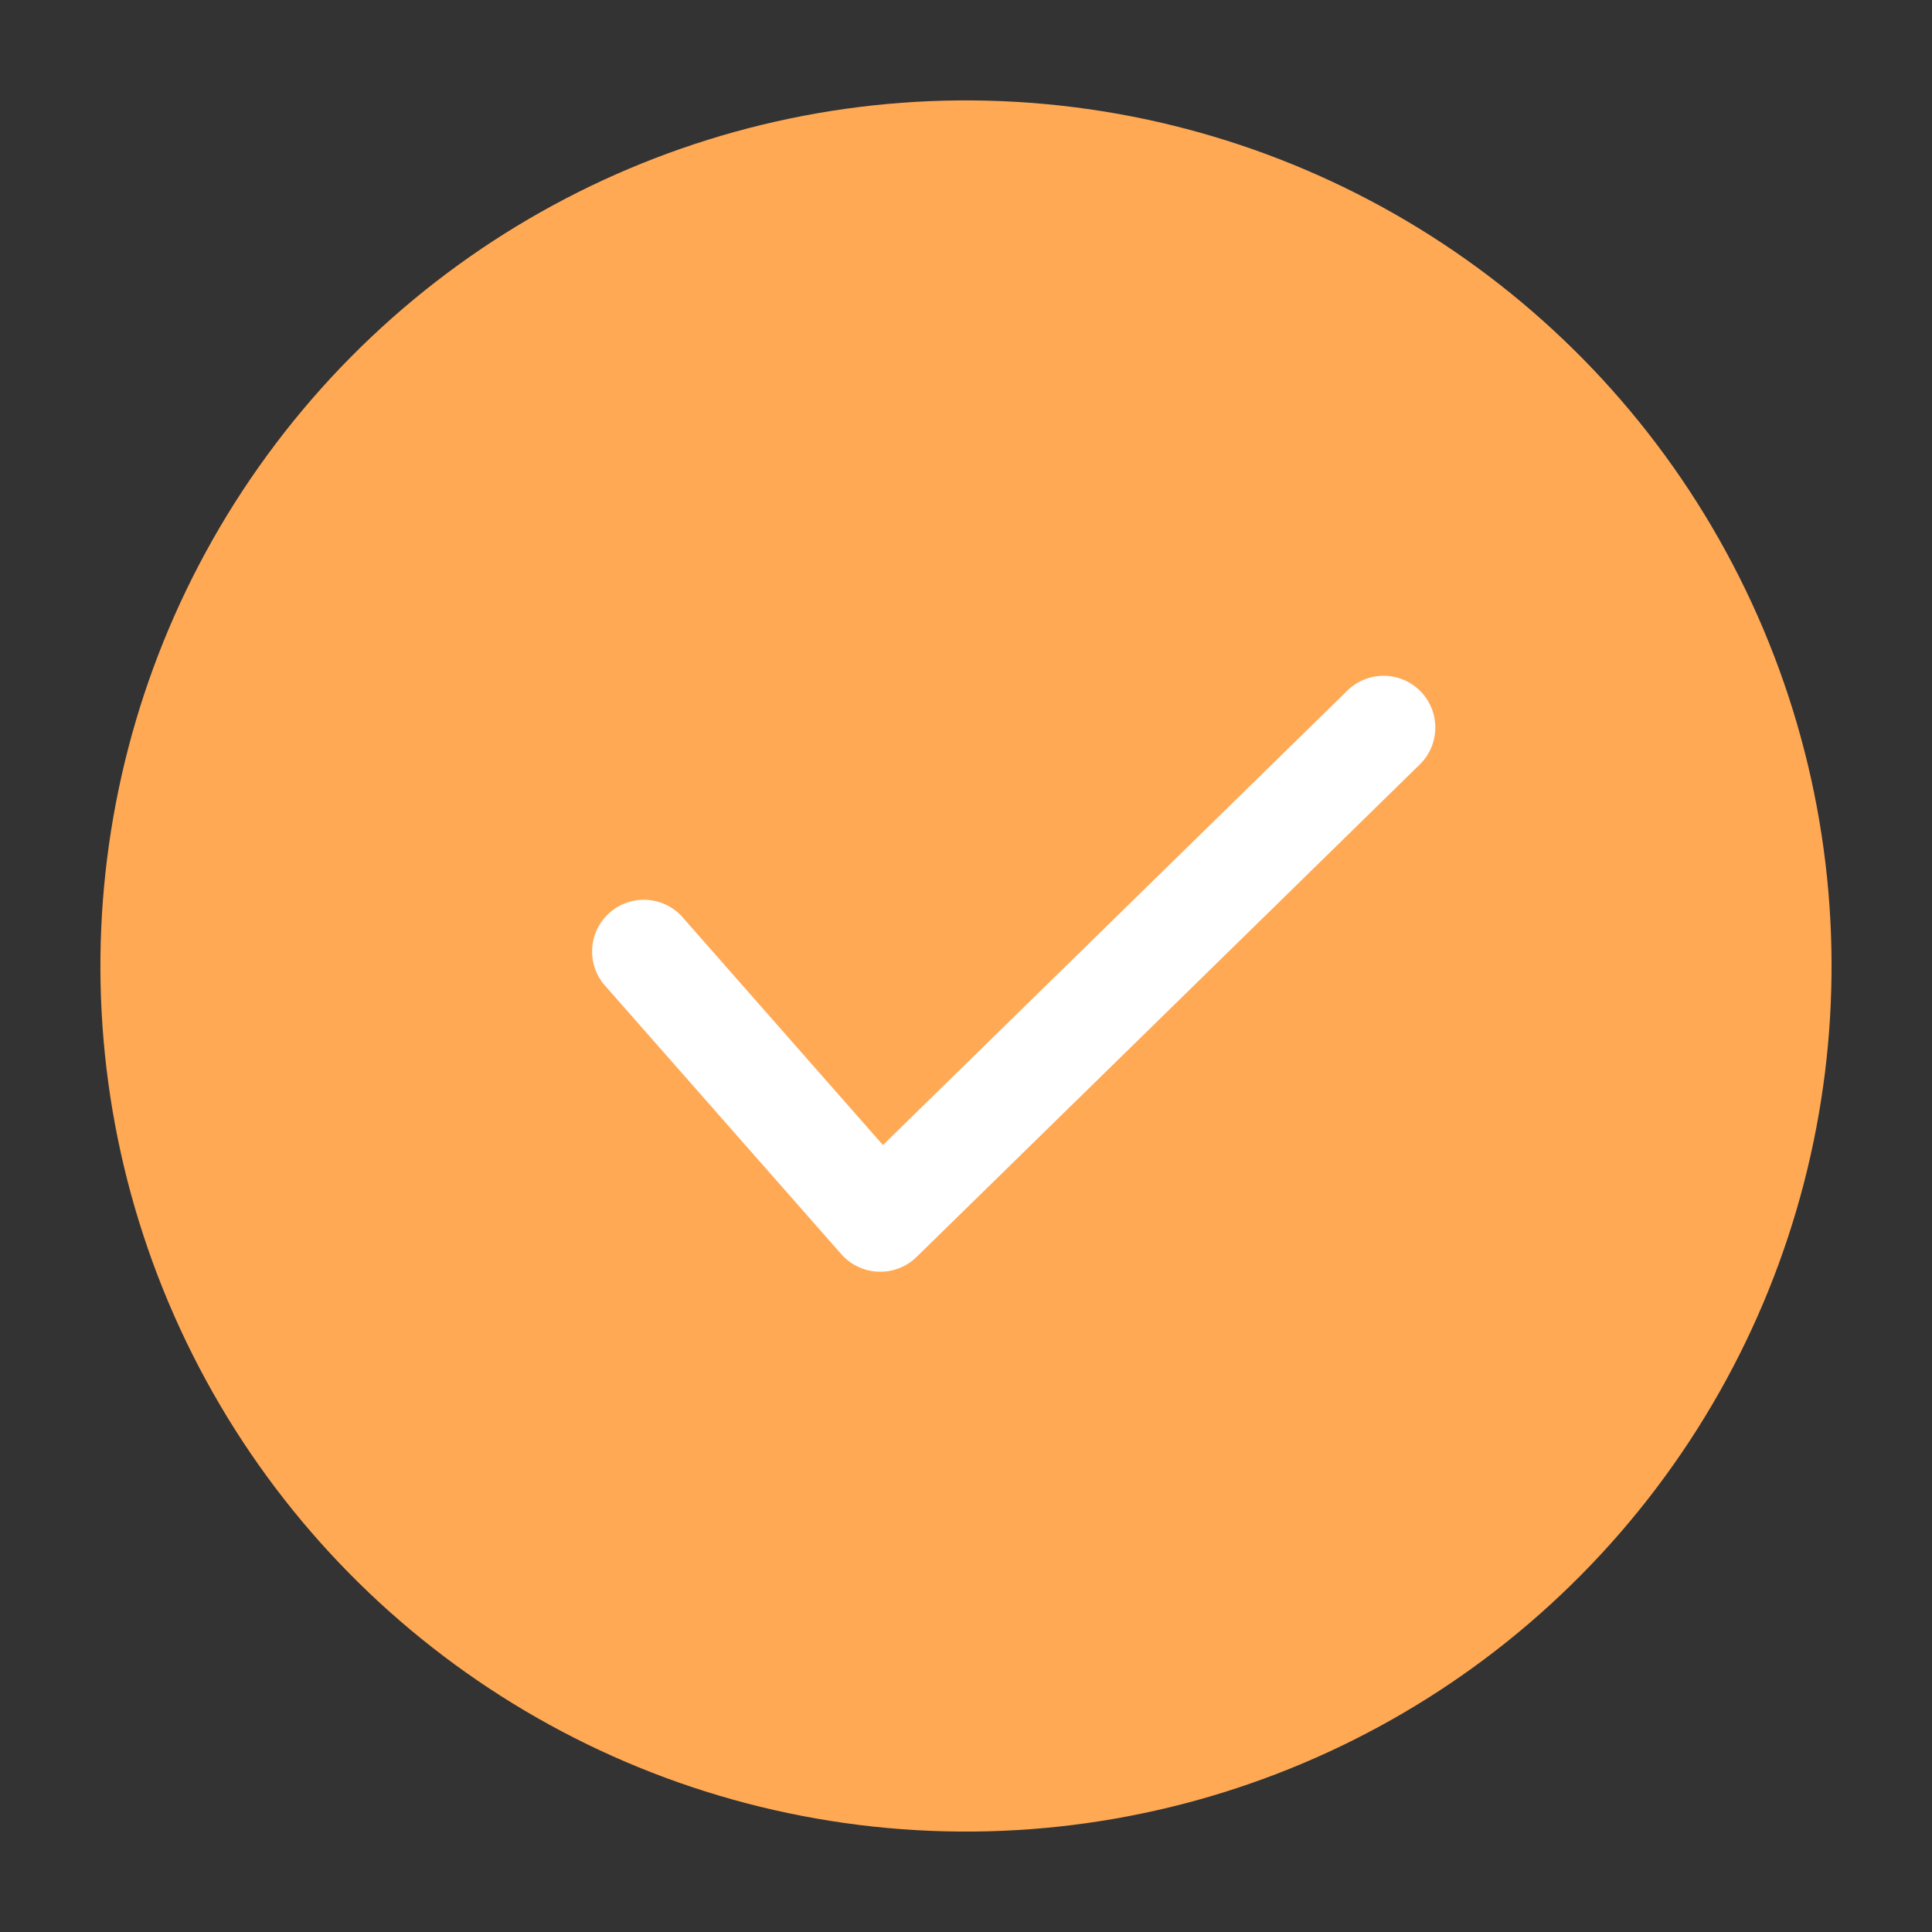 <svg xmlns="http://www.w3.org/2000/svg" width="53.781" height="53.781" viewBox="0 0 53.781 53.781"><rect x="0" y="0" width="53.781" height="53.781" fill="#333333" stroke="none"/><defs><style>.a{fill:#ffa955;}.b{fill:#fff;}</style></defs><circle class="a" cx="24.095" cy="24.095" r="24.095" transform="translate(0 47.82) rotate(-82.895)"/><g transform="translate(16.515 18.836)"><path class="b" d="M589.648,806.826h-.054a1.444,1.444,0,0,1-1.027-.488l-6.544-7.437a1.44,1.44,0,1,1,2.162-1.9l5.541,6.3,12.9-12.622a1.44,1.44,0,1,1,2.014,2.057l-13.982,13.685A1.44,1.44,0,0,1,589.648,806.826Z" transform="translate(-581.663 -790.262)"/></g></svg>